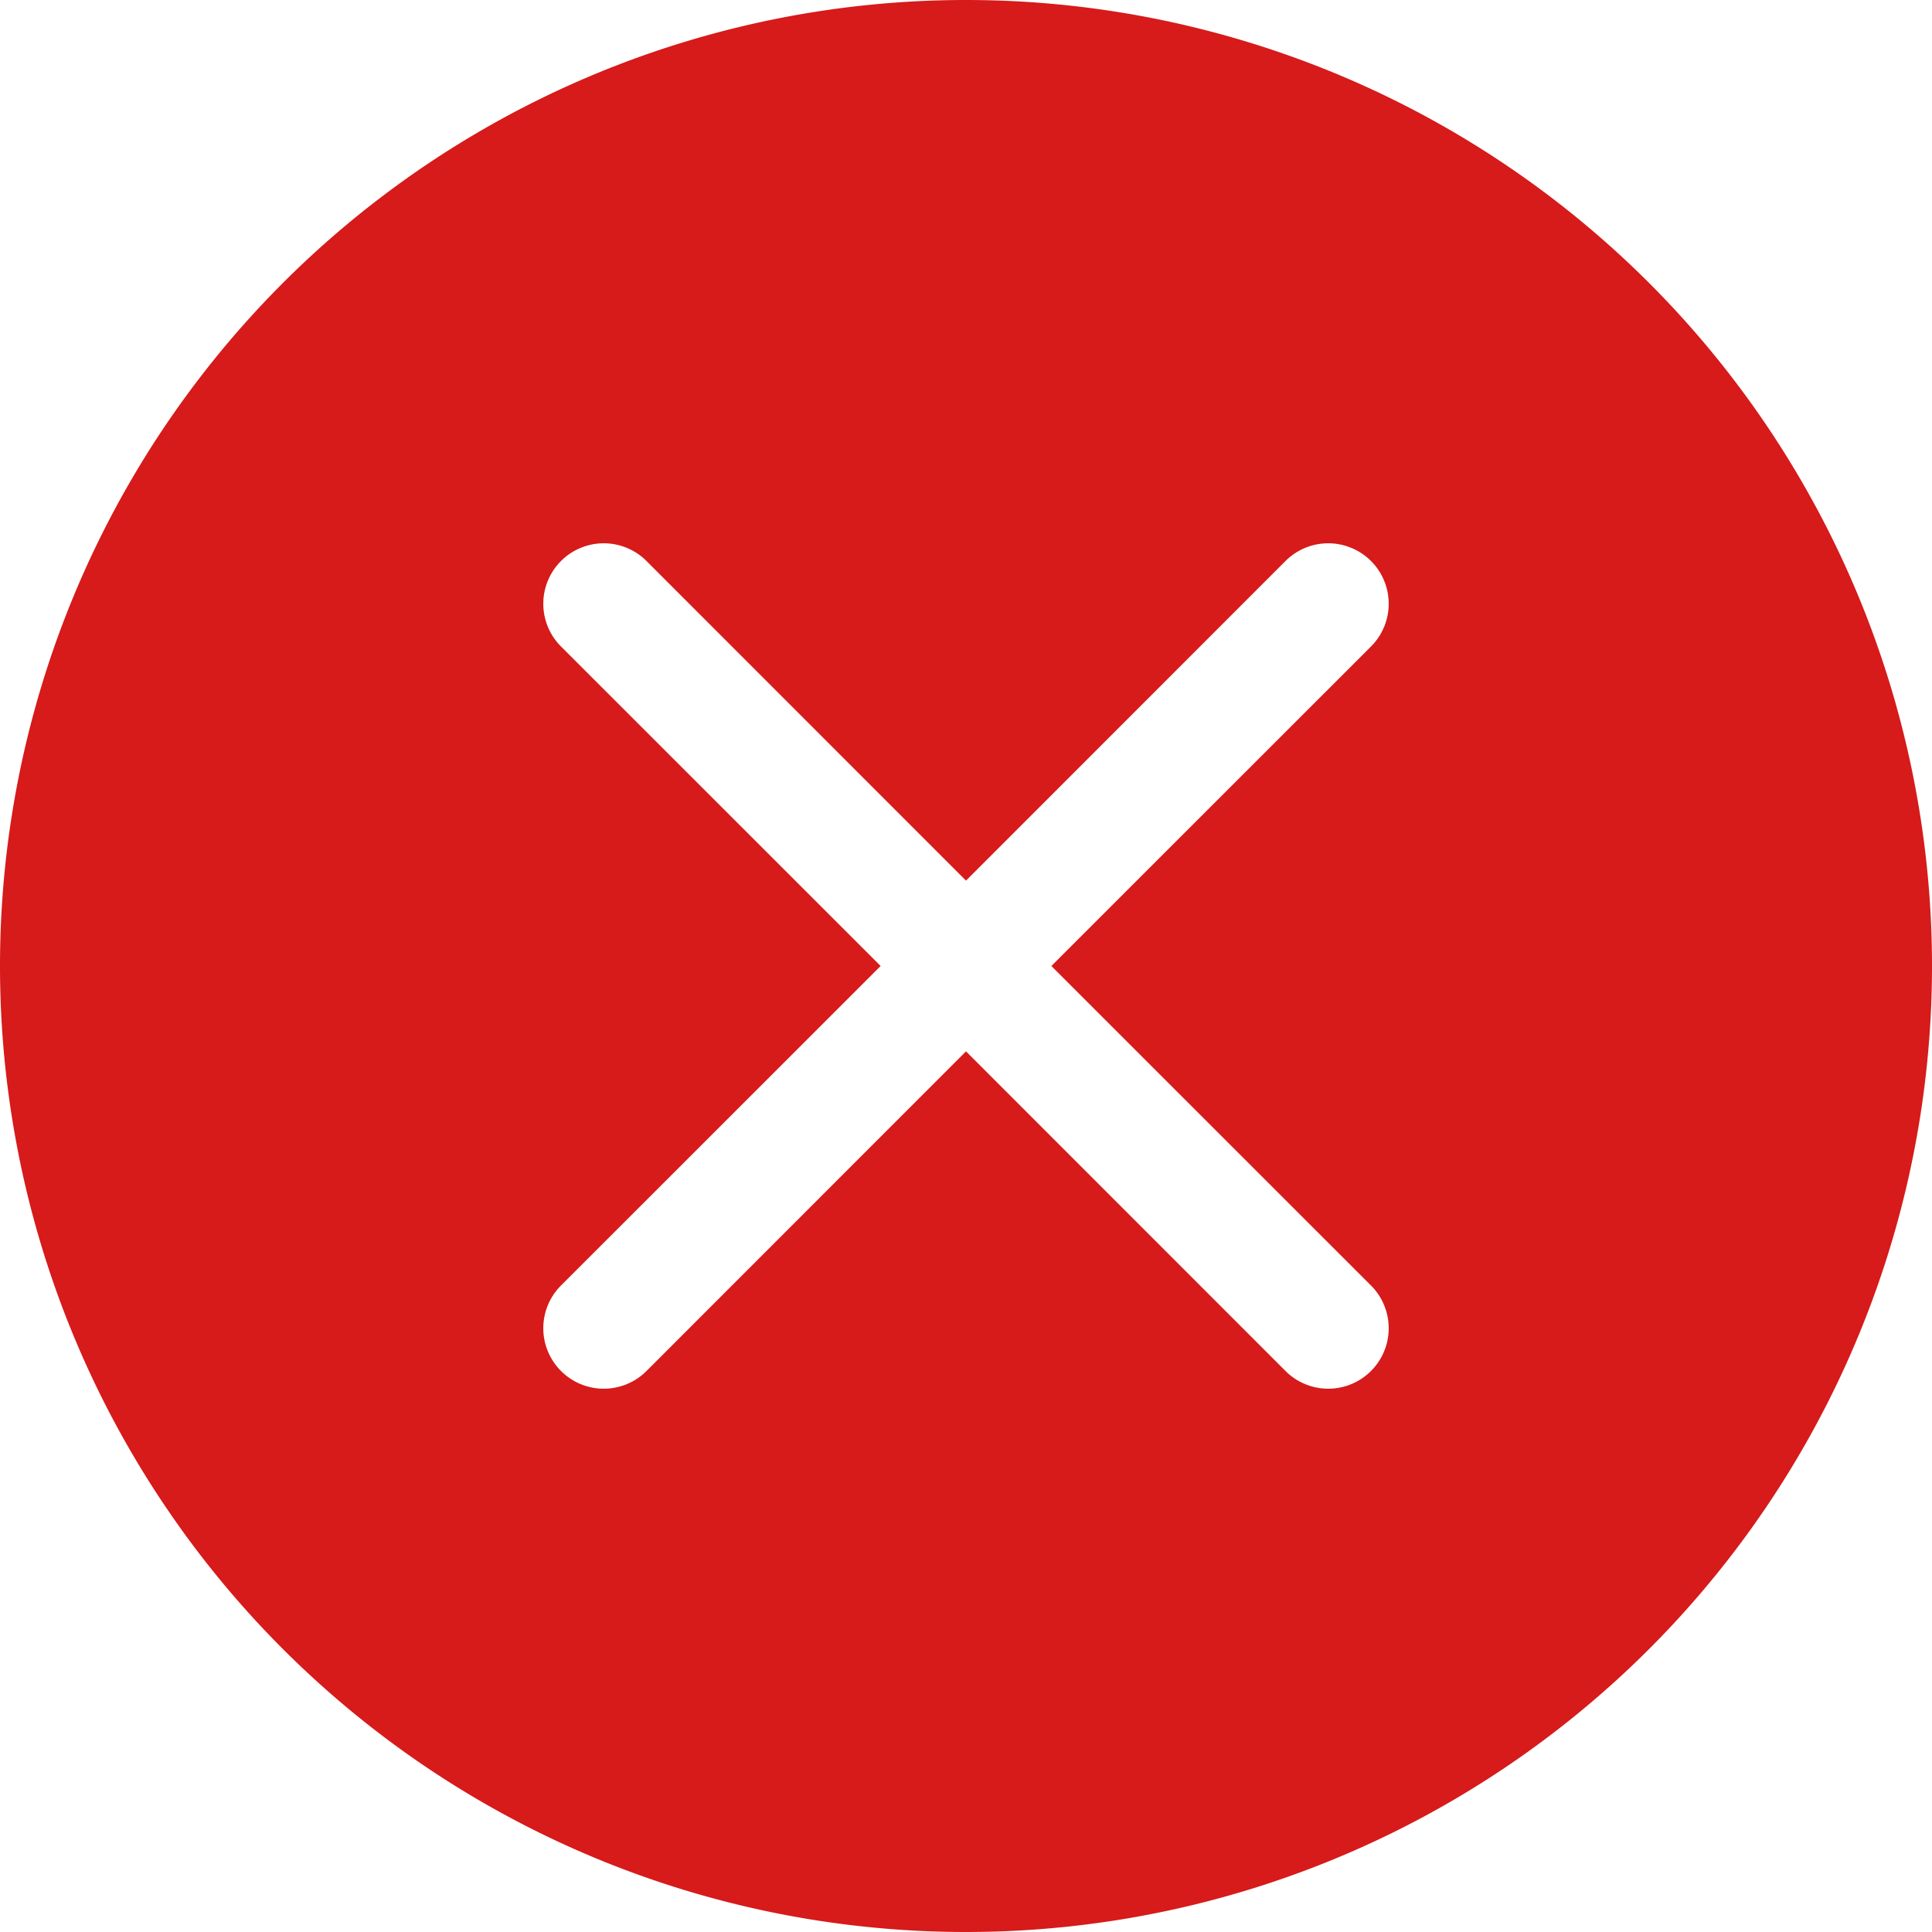 <svg xmlns="http://www.w3.org/2000/svg" width="16" height="16" fill="currentColor" xmlns:v="https://vecta.io/nano"><defs><filter id="A" x="-.012" width="1.024" y="-.012" height="1.024" color-interpolation-filters="sRGB"><feGaussianBlur stdDeviation=".08"/></filter></defs><path d="M16 8A8 8 0 1 1 0 8a8 8 0 0 1 16 0zM5.354 4.646a.5.5 0 1 0-.708.708L7.293 8l-2.647 2.646a.5.5 0 0 0 .708.708L8 8.707l2.646 2.647a.5.5 0 0 0 .708-.708L8.707 8l2.647-2.646a.5.5 0 0 0-.708-.708L8 7.293 5.354 4.646z" filter="url(#A)" fill="#d71a1a"/></svg>